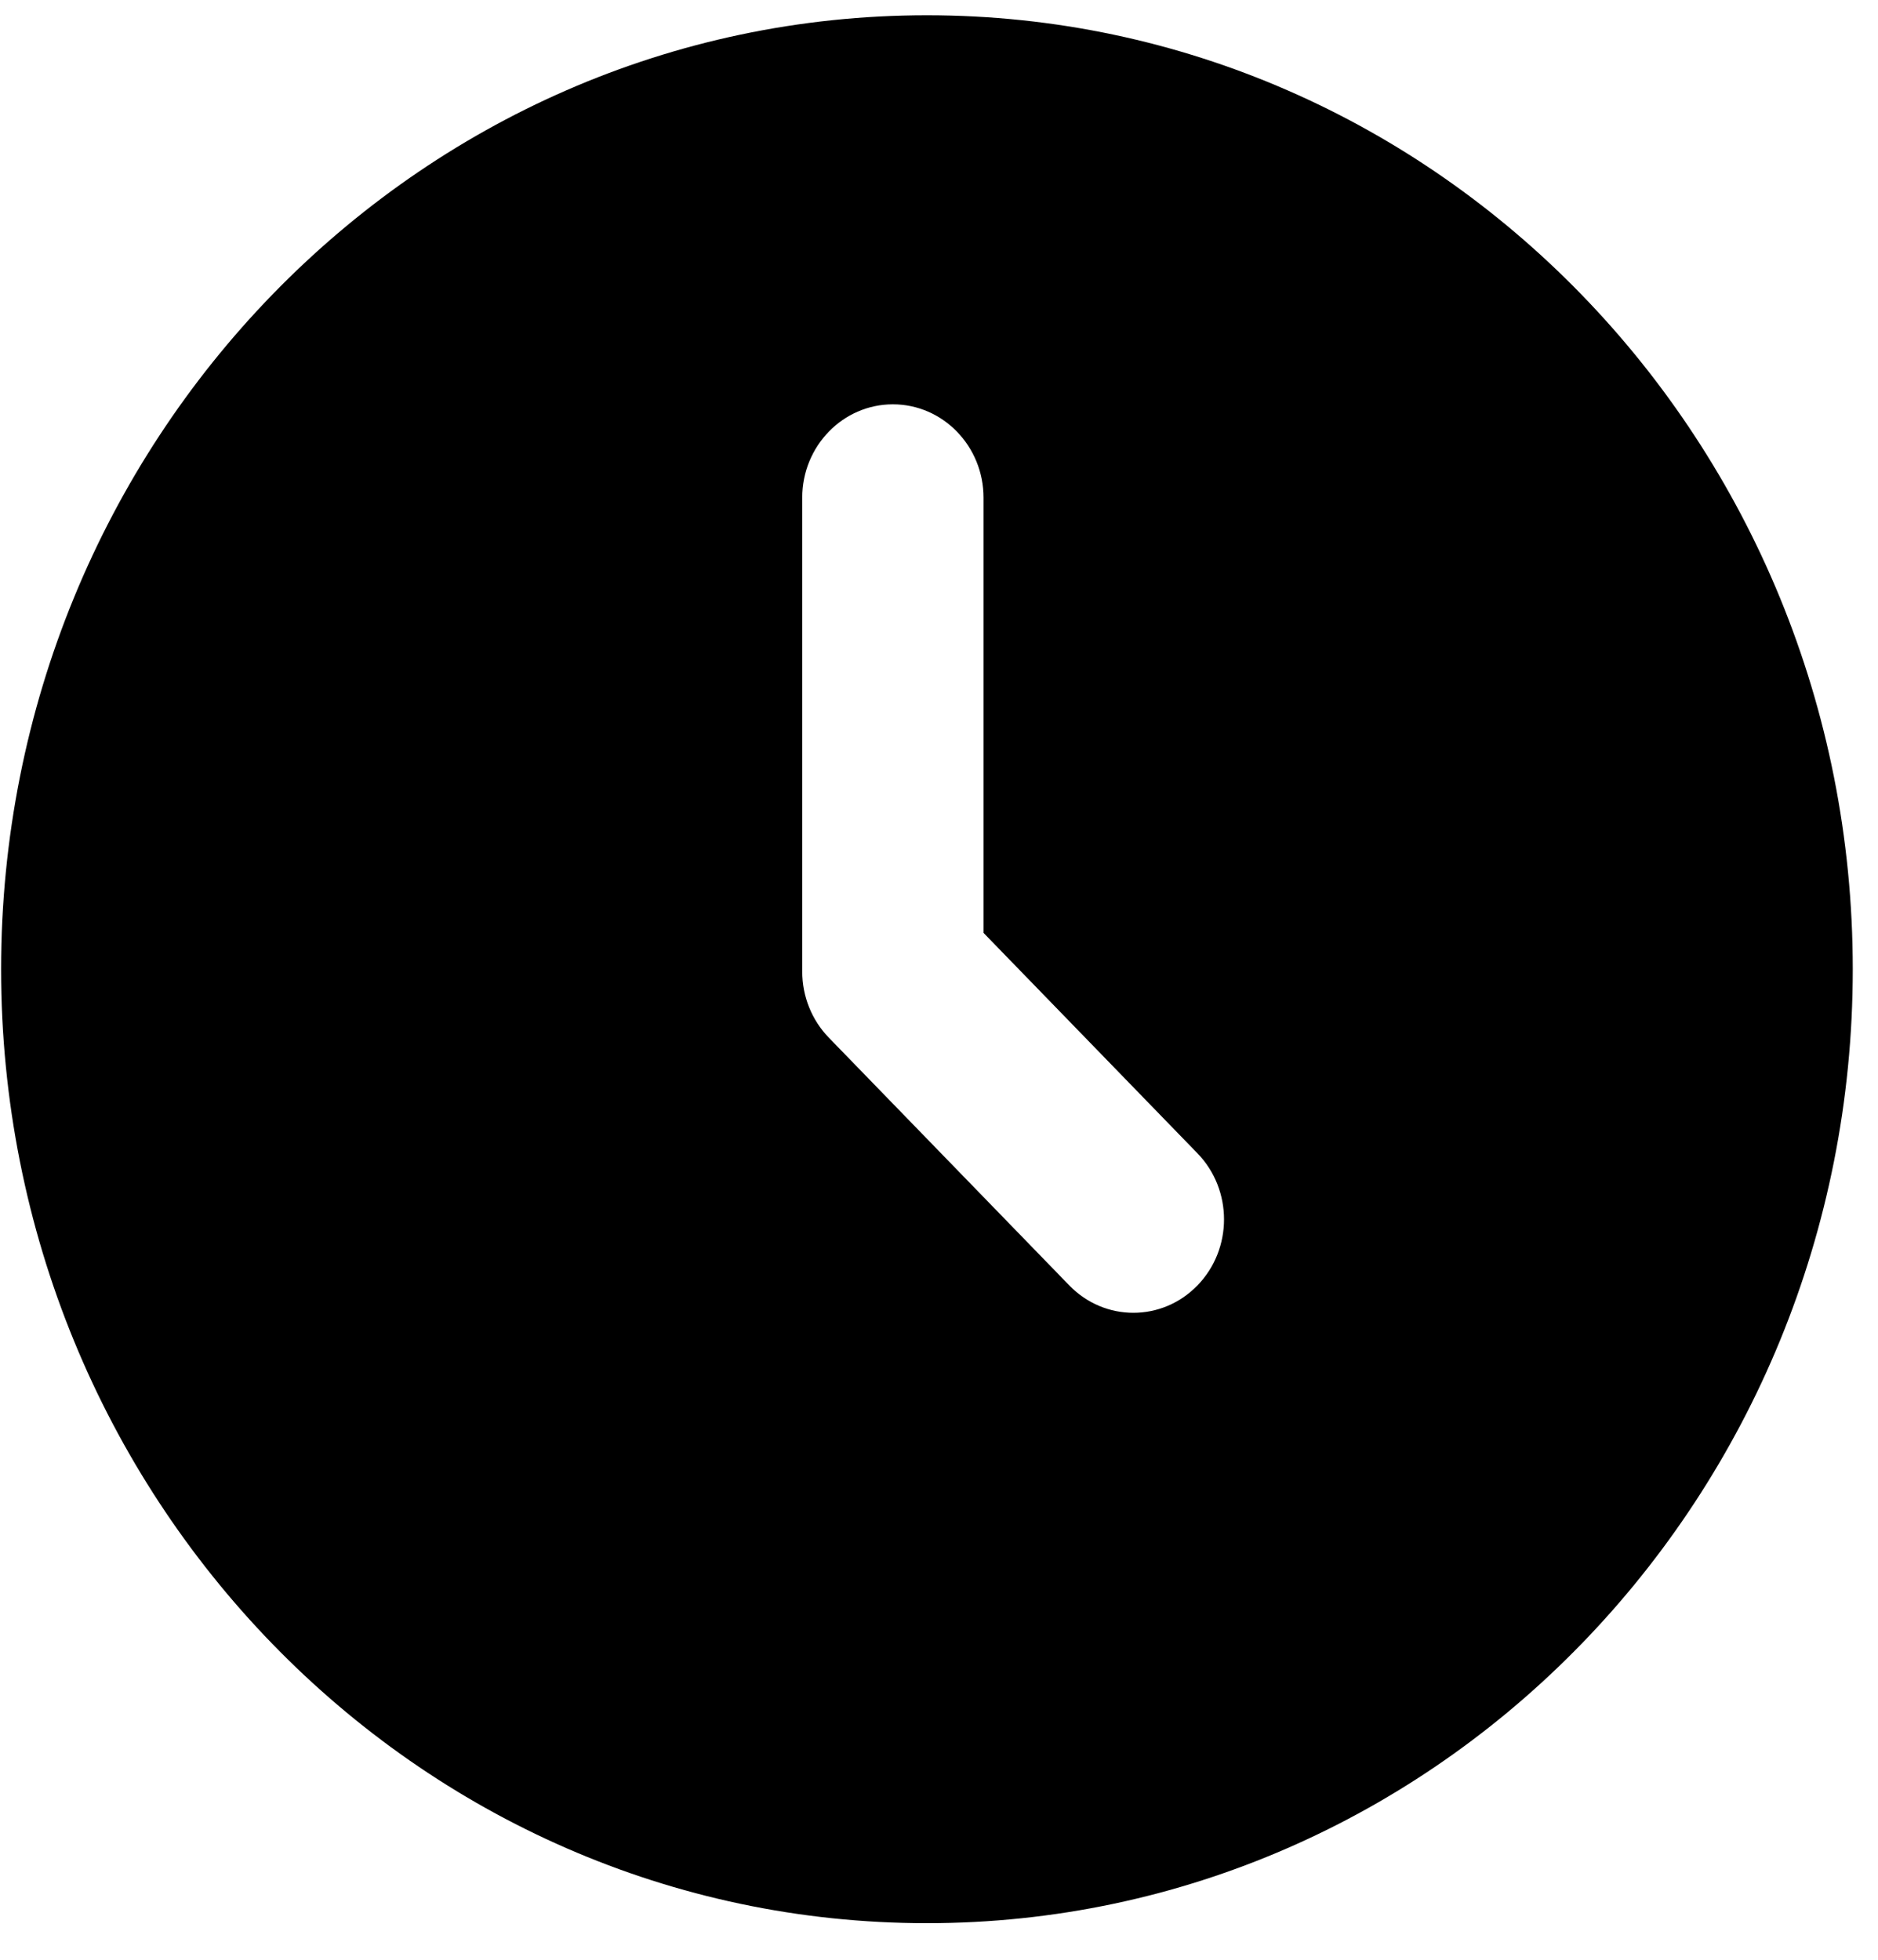 <svg width="46" height="48" viewBox="0 0 46 48" fill="none" xmlns="http://www.w3.org/2000/svg">
<path d="M22.704 0.374C10.18 0.374 0.027 10.835 0.027 23.739C0.027 36.643 10.18 47.104 22.704 47.104C35.229 47.104 45.382 36.643 45.382 23.739C45.382 10.835 35.229 0.374 22.704 0.374ZM29.331 31.483C28.898 31.93 28.33 32.154 27.761 32.154C27.193 32.154 26.624 31.93 26.191 31.483L20.3 25.414C19.884 24.985 19.65 24.403 19.65 23.796V12.191C19.65 10.928 20.644 9.903 21.87 9.903C23.097 9.903 24.091 10.928 24.091 12.191V22.849L29.331 28.248C30.198 29.142 30.198 30.59 29.331 31.483Z" fill="black"/>
</svg>
